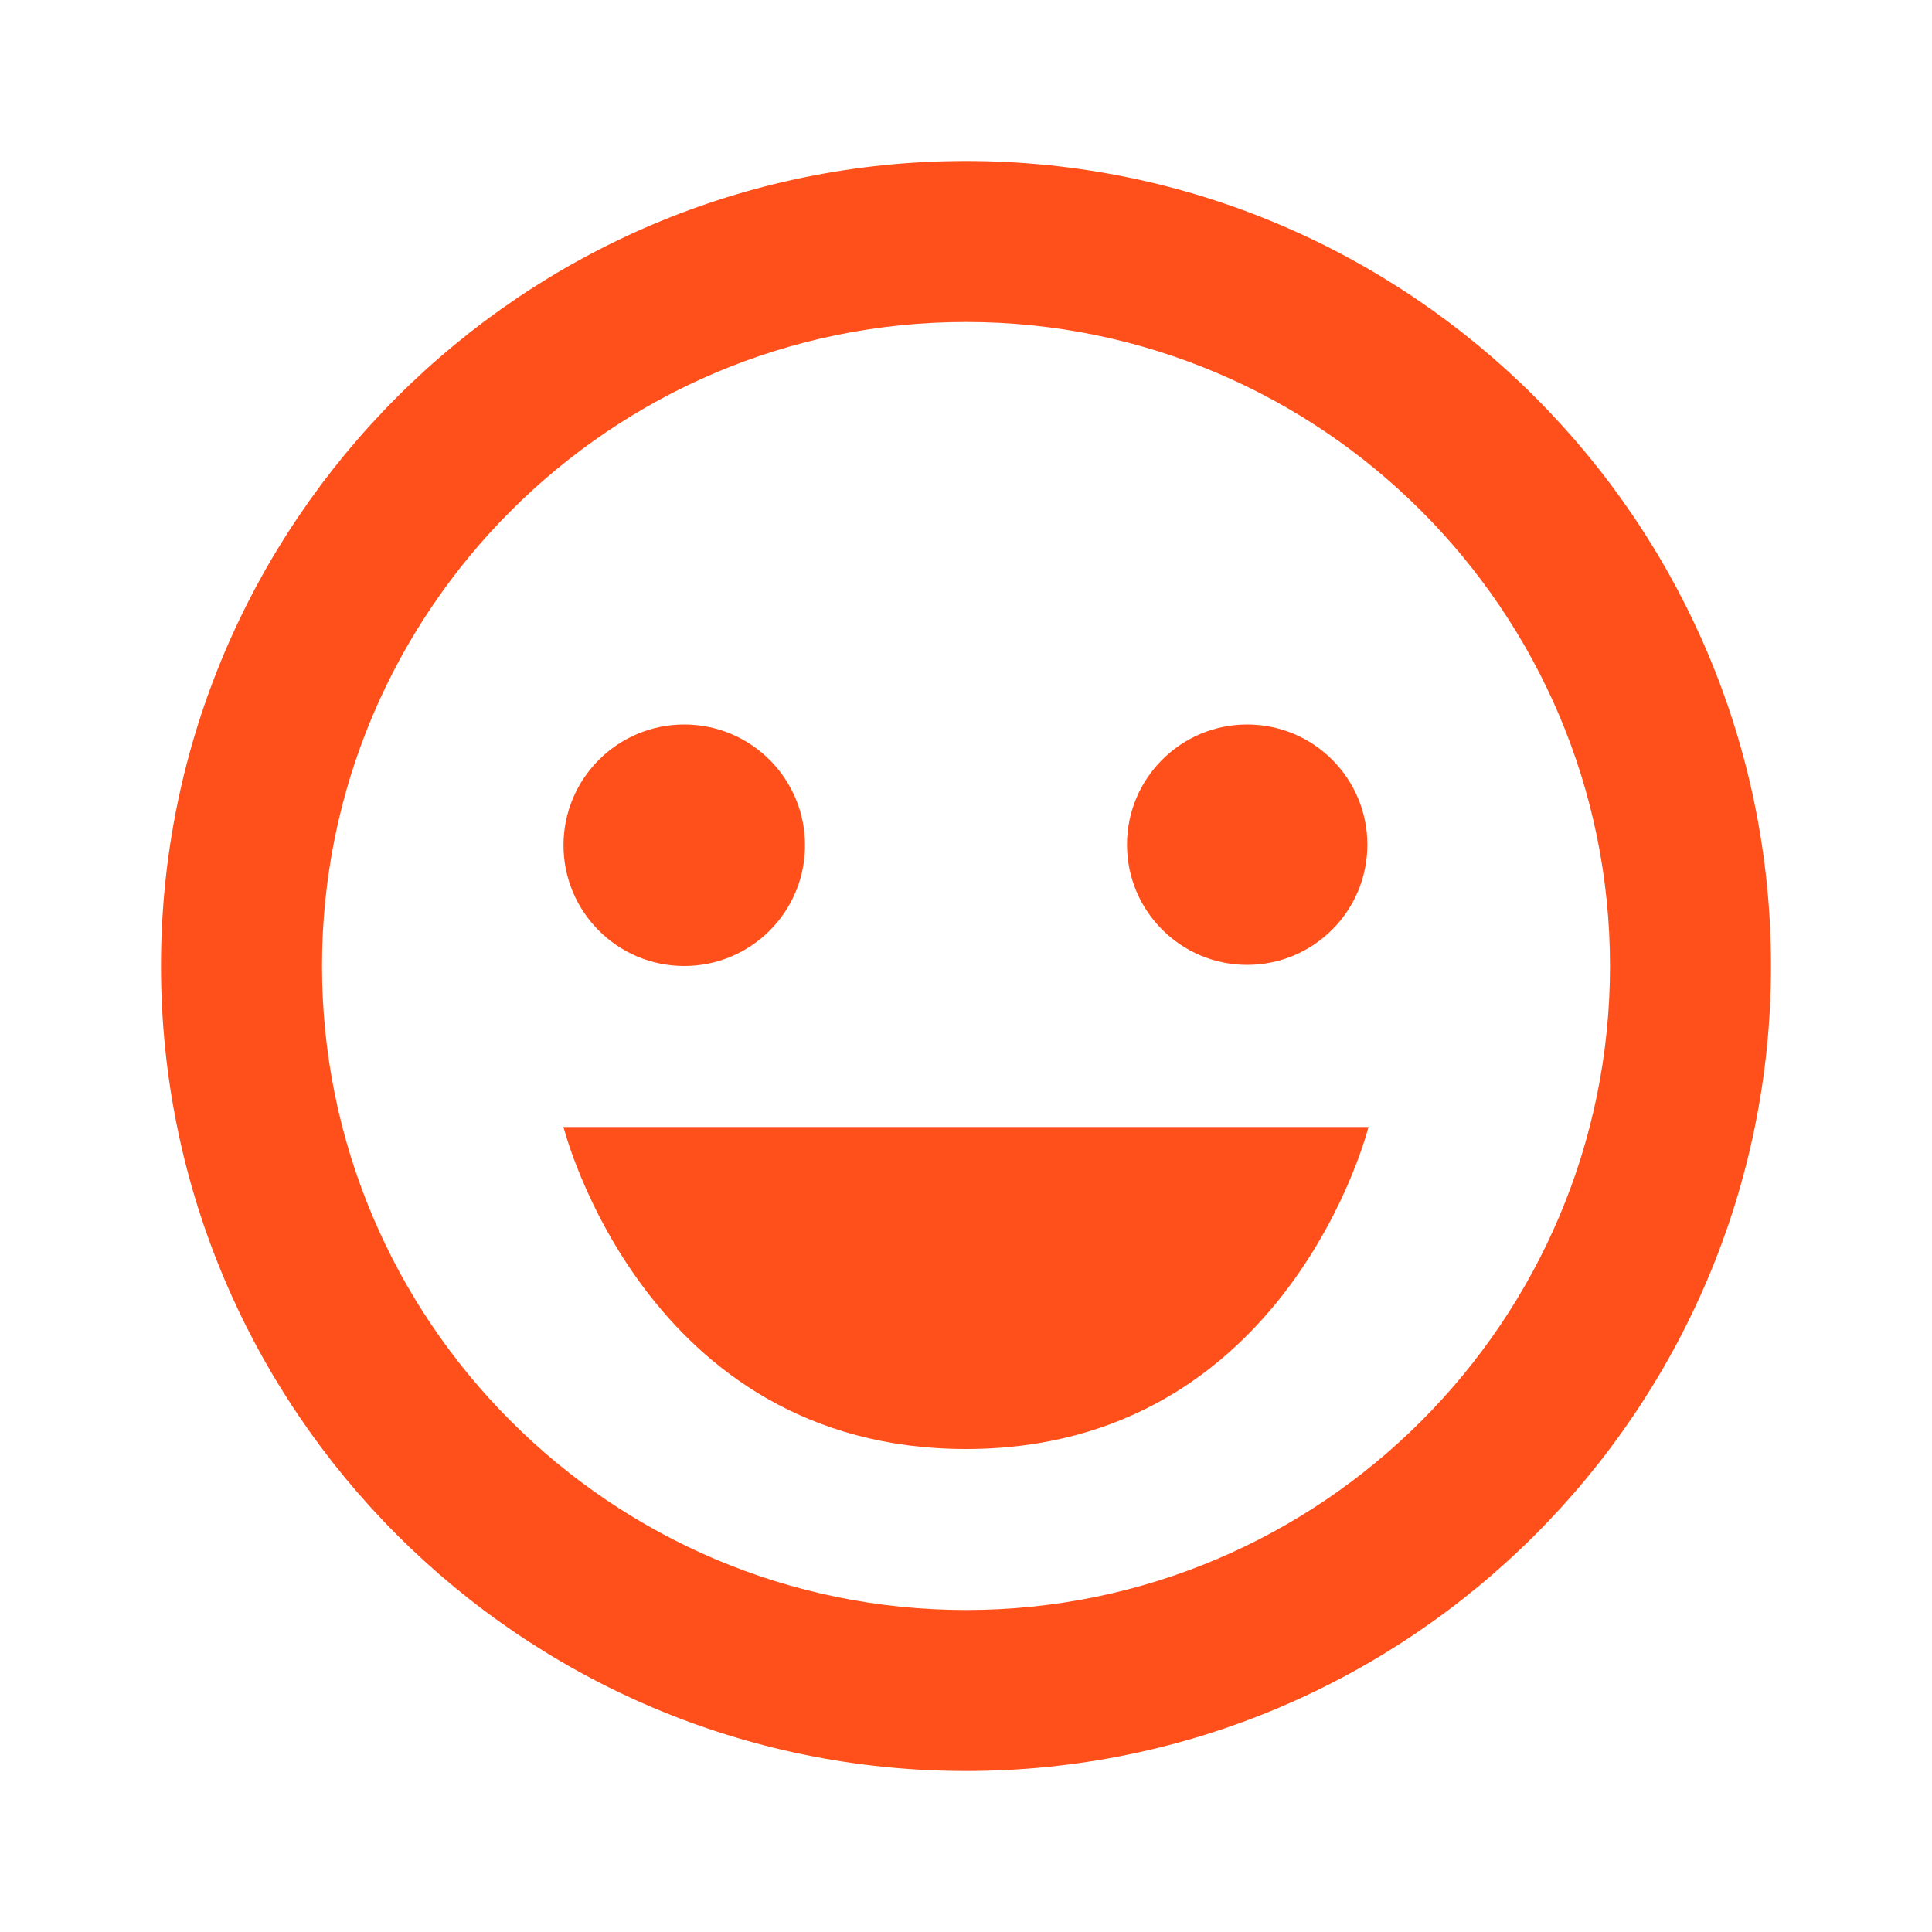<svg width="48" height="48" viewBox="0 0 48 48" fill="none" xmlns="http://www.w3.org/2000/svg">
<path d="M24 4C12.972 4 4 12.972 4 24C4 35.028 12.972 44 24 44C35.028 44 44 35.028 44 24C44 12.972 35.028 4 24 4ZM24 40C15.178 40 8 32.822 8 24C8 15.178 15.178 8 24 8C32.822 8 40 15.178 40 24C40 32.822 32.822 40 24 40Z" fill="#FF501C"/>
<path d="M17 24C18.657 24 20 22.657 20 21C20 19.343 18.657 18 17 18C15.343 18 14 19.343 14 21C14 22.657 15.343 24 17 24Z" fill="#FF501C"/>
<path d="M30.986 23.972C32.635 23.972 33.972 22.635 33.972 20.986C33.972 19.337 32.635 18 30.986 18C29.337 18 28 19.337 28 20.986C28 22.635 29.337 23.972 30.986 23.972Z" fill="#FF501C"/>
<path d="M24 36C32 36 34 28 34 28H14C14 28 16 36 24 36Z" fill="#FF501C"/>
</svg>
